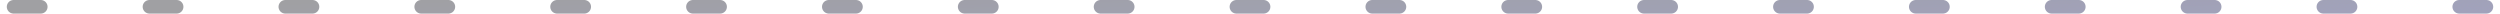 <svg width="184" height="1" viewBox="0 0 184 1" fill="none" xmlns="http://www.w3.org/2000/svg">
<line opacity="0.4" x1="1" y1="0.5" x2="183" y2="0.5" stroke="url(#paint0_linear)" stroke-linecap="round" stroke-dasharray="2 8"/>
<defs>
<linearGradient id="paint0_linear" x1="172.164" y1="1.106" x2="171.836" y2="-6.447" gradientUnits="userSpaceOnUse">
<stop stop-color="#131655"/>
<stop offset="1" stop-color="#121118"/>
</linearGradient>
</defs>
</svg>
